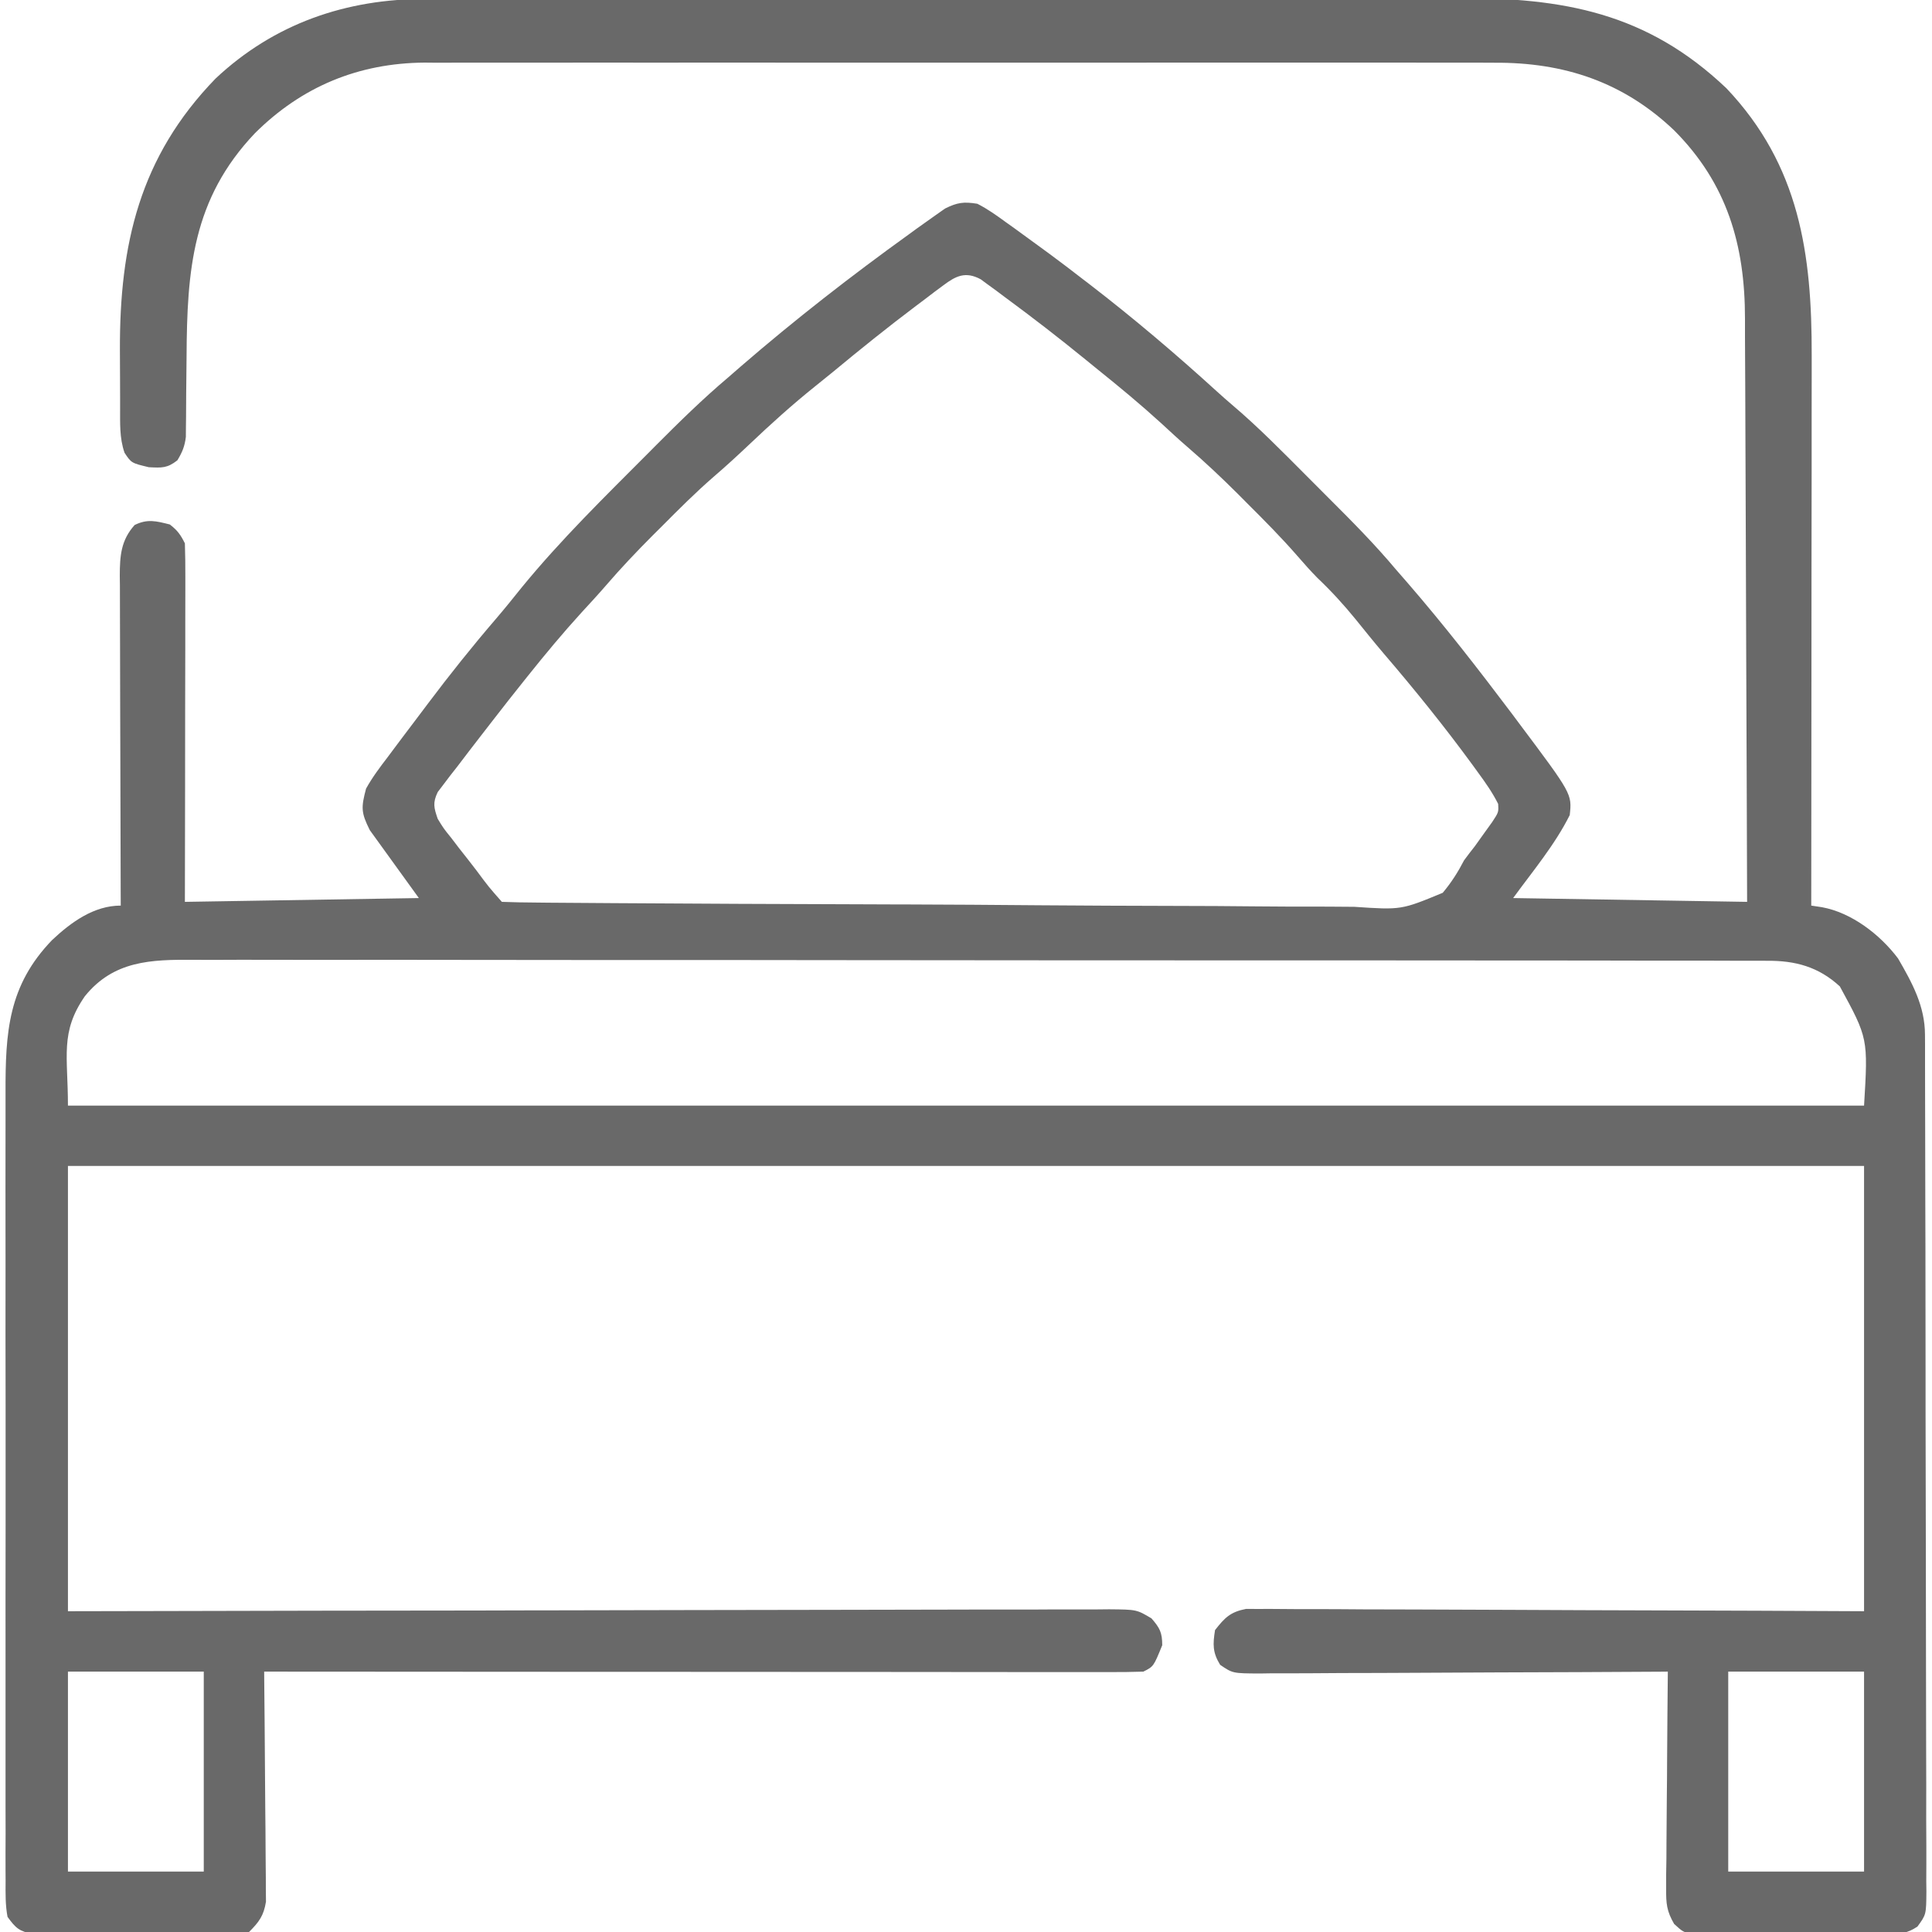 <svg width="30" height="30" viewBox="0 0 30 30" fill="none" xmlns="http://www.w3.org/2000/svg">
<g clip-path="url(#clip0_23_272)">
<path d="M6.611 -0.016C6.685 -0.016 6.759 -0.016 6.836 -0.017C7.042 -0.017 7.247 -0.017 7.452 -0.017C7.674 -0.017 7.896 -0.018 8.119 -0.018C8.553 -0.019 8.988 -0.02 9.422 -0.02C9.776 -0.02 10.13 -0.02 10.483 -0.02C11.487 -0.021 12.491 -0.022 13.495 -0.022C13.549 -0.022 13.603 -0.022 13.658 -0.022C13.712 -0.022 13.767 -0.022 13.822 -0.022C14.699 -0.022 15.575 -0.023 16.452 -0.025C17.353 -0.026 18.254 -0.027 19.156 -0.027C19.661 -0.027 20.167 -0.027 20.672 -0.028C21.102 -0.03 21.533 -0.03 21.964 -0.029C22.183 -0.029 22.402 -0.029 22.622 -0.03C24.275 -0.037 25.572 0.196 26.808 1.371C27.945 2.57 28.136 3.946 28.132 5.521C28.132 5.615 28.132 5.709 28.132 5.802C28.132 6.054 28.131 6.306 28.131 6.558C28.131 6.822 28.131 7.087 28.131 7.351C28.13 7.85 28.13 8.349 28.129 8.848C28.129 9.417 28.128 9.986 28.128 10.555C28.127 11.724 28.126 12.893 28.125 14.062C28.18 14.071 28.235 14.079 28.291 14.087C28.752 14.171 29.194 14.512 29.473 14.883C29.692 15.261 29.89 15.622 29.891 16.066C29.891 16.115 29.891 16.164 29.892 16.214C29.892 16.294 29.892 16.294 29.892 16.376C29.892 16.433 29.892 16.49 29.892 16.549C29.893 16.74 29.893 16.932 29.893 17.123C29.894 17.26 29.894 17.397 29.894 17.534C29.895 17.907 29.896 18.28 29.896 18.652C29.897 18.885 29.897 19.117 29.898 19.35C29.898 19.994 29.899 20.638 29.9 21.282C29.9 21.449 29.9 21.616 29.9 21.783C29.9 21.825 29.9 21.866 29.9 21.909C29.901 22.582 29.902 23.255 29.904 23.928C29.906 24.619 29.907 25.31 29.907 26.001C29.907 26.389 29.908 26.777 29.909 27.165C29.911 27.53 29.911 27.895 29.91 28.259C29.91 28.394 29.911 28.528 29.912 28.662C29.913 28.844 29.912 29.027 29.911 29.209C29.912 29.29 29.912 29.29 29.913 29.371C29.91 29.729 29.91 29.729 29.774 29.916C29.609 30.026 29.501 30.03 29.303 30.031C29.233 30.032 29.164 30.033 29.092 30.034C29.017 30.034 28.942 30.033 28.865 30.033C28.788 30.033 28.71 30.034 28.631 30.034C28.468 30.035 28.305 30.035 28.142 30.034C27.933 30.033 27.724 30.034 27.515 30.036C27.316 30.038 27.116 30.037 26.916 30.037C26.842 30.038 26.767 30.038 26.689 30.039C26.62 30.038 26.55 30.038 26.478 30.037C26.417 30.037 26.356 30.037 26.293 30.037C26.133 30 26.133 30 25.996 29.875C25.88 29.675 25.87 29.559 25.872 29.329C25.872 29.217 25.872 29.217 25.872 29.102C25.873 29.021 25.874 28.939 25.876 28.858C25.876 28.774 25.876 28.691 25.877 28.607C25.878 28.387 25.88 28.168 25.882 27.948C25.885 27.724 25.886 27.5 25.887 27.276C25.89 26.836 25.893 26.396 25.898 25.957C25.864 25.957 25.829 25.957 25.793 25.958C24.946 25.963 24.099 25.967 23.252 25.969C22.842 25.97 22.433 25.972 22.023 25.975C21.628 25.977 21.233 25.979 20.838 25.979C20.687 25.98 20.536 25.98 20.385 25.982C20.174 25.983 19.963 25.984 19.752 25.983C19.689 25.984 19.627 25.985 19.562 25.986C19.141 25.984 19.141 25.984 18.946 25.851C18.828 25.658 18.832 25.534 18.867 25.312C19.018 25.119 19.105 25.03 19.349 24.983C19.421 24.984 19.493 24.984 19.567 24.984C19.607 24.984 19.647 24.984 19.689 24.983C19.823 24.983 19.957 24.985 20.092 24.986C20.188 24.986 20.285 24.986 20.381 24.986C20.643 24.986 20.904 24.988 21.166 24.99C21.439 24.991 21.713 24.992 21.986 24.992C22.504 24.993 23.022 24.995 23.539 24.998C24.239 25.002 24.939 25.004 25.639 25.006C26.741 25.008 27.843 25.014 28.945 25.019C28.945 22.738 28.945 20.456 28.945 18.105C19.741 18.105 10.537 18.105 1.055 18.105C1.055 20.387 1.055 22.669 1.055 25.019C1.809 25.018 1.809 25.018 2.578 25.016C4.185 25.012 5.792 25.009 7.399 25.008C7.649 25.007 7.899 25.007 8.148 25.006C8.223 25.006 8.223 25.006 8.299 25.006C9.104 25.005 9.909 25.003 10.714 25.001C11.539 24.999 12.365 24.998 13.191 24.997C13.701 24.997 14.21 24.996 14.72 24.994C15.069 24.993 15.419 24.992 15.768 24.993C15.97 24.993 16.171 24.993 16.373 24.991C16.591 24.99 16.81 24.991 17.028 24.991C17.092 24.991 17.156 24.99 17.222 24.989C17.65 24.993 17.65 24.993 17.88 25.13C18.009 25.278 18.047 25.349 18.047 25.547C17.913 25.877 17.913 25.877 17.754 25.957C17.576 25.963 17.399 25.965 17.221 25.964C17.138 25.964 17.138 25.964 17.052 25.964C16.864 25.964 16.676 25.964 16.487 25.964C16.353 25.964 16.218 25.964 16.084 25.964C15.718 25.964 15.351 25.963 14.985 25.963C14.603 25.962 14.221 25.962 13.838 25.962C13.196 25.962 12.554 25.962 11.912 25.961C11.251 25.961 10.589 25.96 9.928 25.96C9.887 25.96 9.847 25.96 9.805 25.96C9.6 25.96 9.396 25.96 9.191 25.96C7.495 25.959 5.798 25.958 4.102 25.957C4.102 26.003 4.103 26.05 4.103 26.097C4.108 26.534 4.111 26.971 4.114 27.409C4.115 27.633 4.117 27.858 4.119 28.083C4.122 28.3 4.123 28.517 4.124 28.733C4.124 28.816 4.125 28.899 4.126 28.982C4.128 29.097 4.128 29.213 4.128 29.329C4.129 29.395 4.129 29.461 4.13 29.529C4.095 29.748 4.022 29.845 3.867 30C3.707 30.037 3.707 30.037 3.522 30.037C3.452 30.038 3.382 30.038 3.311 30.039C3.198 30.038 3.198 30.038 3.084 30.037C2.968 30.037 2.968 30.037 2.85 30.037C2.687 30.037 2.523 30.037 2.36 30.035C2.151 30.033 1.943 30.033 1.734 30.034C1.534 30.035 1.335 30.034 1.135 30.033C1.06 30.033 0.985 30.034 0.908 30.034C0.804 30.033 0.804 30.033 0.697 30.031C0.636 30.031 0.575 30.03 0.512 30.03C0.299 29.99 0.245 29.941 0.117 29.765C0.082 29.581 0.086 29.399 0.087 29.212C0.087 29.156 0.087 29.099 0.086 29.041C0.085 28.85 0.086 28.66 0.087 28.469C0.087 28.333 0.086 28.196 0.086 28.06C0.085 27.689 0.085 27.318 0.086 26.947C0.086 26.598 0.086 26.249 0.086 25.9C0.085 25.167 0.086 24.433 0.087 23.7C0.088 23.071 0.088 22.443 0.087 21.814C0.085 21.084 0.085 20.353 0.086 19.623C0.086 19.237 0.086 18.85 0.085 18.464C0.085 18.1 0.085 17.736 0.086 17.373C0.087 17.239 0.087 17.106 0.086 16.973C0.083 16.029 0.126 15.303 0.811 14.595C1.106 14.319 1.458 14.062 1.875 14.062C1.875 13.994 1.875 13.926 1.874 13.855C1.872 13.211 1.87 12.567 1.869 11.923C1.868 11.592 1.868 11.261 1.866 10.93C1.865 10.61 1.864 10.291 1.864 9.971C1.864 9.849 1.863 9.727 1.863 9.606C1.862 9.435 1.862 9.264 1.862 9.093C1.861 9.043 1.861 8.993 1.86 8.941C1.861 8.633 1.877 8.39 2.091 8.152C2.291 8.054 2.425 8.091 2.637 8.144C2.757 8.237 2.803 8.302 2.871 8.437C2.877 8.613 2.878 8.786 2.878 8.962C2.878 9.016 2.878 9.07 2.878 9.126C2.878 9.306 2.877 9.486 2.877 9.666C2.877 9.791 2.877 9.916 2.877 10.04C2.876 10.369 2.876 10.697 2.875 11.026C2.874 11.42 2.874 11.814 2.874 12.207C2.873 12.806 2.872 13.405 2.871 14.004C4.07 13.985 5.269 13.965 6.504 13.945C6.253 13.597 6.001 13.249 5.742 12.89C5.605 12.616 5.607 12.539 5.684 12.246C5.781 12.071 5.899 11.914 6.021 11.755C6.055 11.71 6.089 11.664 6.124 11.617C6.23 11.474 6.338 11.333 6.445 11.191C6.511 11.104 6.577 11.016 6.643 10.928C6.983 10.476 7.334 10.036 7.703 9.607C7.839 9.448 7.97 9.286 8.101 9.122C8.709 8.379 9.397 7.707 10.075 7.027C10.109 6.993 10.143 6.959 10.178 6.923C10.545 6.555 10.912 6.194 11.309 5.859C11.373 5.803 11.438 5.747 11.503 5.69C12.345 4.962 13.218 4.283 14.121 3.633C14.177 3.592 14.177 3.592 14.233 3.551C14.328 3.482 14.424 3.414 14.52 3.347C14.571 3.311 14.623 3.275 14.675 3.238C14.866 3.143 14.965 3.13 15.176 3.164C15.336 3.245 15.478 3.347 15.623 3.453C15.664 3.483 15.705 3.512 15.748 3.542C15.87 3.63 15.992 3.719 16.113 3.808C16.175 3.854 16.238 3.899 16.302 3.946C16.475 4.074 16.646 4.204 16.816 4.336C16.848 4.36 16.88 4.385 16.913 4.41C17.599 4.938 18.258 5.497 18.898 6.08C18.975 6.15 19.053 6.219 19.133 6.287C19.535 6.628 19.904 7.004 20.276 7.377C20.394 7.496 20.513 7.614 20.631 7.733C20.993 8.094 21.351 8.455 21.68 8.848C21.737 8.913 21.794 8.979 21.851 9.044C22.423 9.704 22.956 10.391 23.482 11.089C23.517 11.136 23.553 11.184 23.59 11.234C24.41 12.328 24.41 12.328 24.375 12.656C24.145 13.118 23.796 13.533 23.496 13.945C24.695 13.964 25.894 13.984 27.129 14.004C27.125 12.725 27.121 11.446 27.115 10.167C27.113 9.573 27.11 8.979 27.109 8.385C27.107 7.867 27.105 7.35 27.103 6.832C27.101 6.558 27.1 6.284 27.1 6.01C27.099 5.751 27.098 5.493 27.096 5.235C27.096 5.14 27.096 5.046 27.096 4.951C27.097 3.806 26.818 2.849 25.997 2.025C25.206 1.272 24.286 0.967 23.204 0.974C23.131 0.973 23.058 0.973 22.982 0.973C22.781 0.972 22.579 0.972 22.378 0.973C22.16 0.973 21.942 0.973 21.724 0.972C21.297 0.972 20.871 0.972 20.444 0.972C20.098 0.973 19.751 0.973 19.404 0.972C19.355 0.972 19.305 0.972 19.254 0.972C19.154 0.972 19.053 0.972 18.953 0.972C18.012 0.972 17.07 0.972 16.129 0.973C15.323 0.974 14.516 0.974 13.71 0.973C12.772 0.972 11.834 0.972 10.896 0.972C10.796 0.972 10.696 0.972 10.596 0.972C10.522 0.973 10.522 0.973 10.447 0.973C10.101 0.973 9.755 0.972 9.409 0.972C8.986 0.972 8.564 0.972 8.142 0.973C7.927 0.973 7.712 0.973 7.497 0.973C7.263 0.972 7.029 0.973 6.796 0.974C6.695 0.973 6.695 0.973 6.592 0.972C5.563 0.98 4.684 1.346 3.958 2.069C2.987 3.091 2.904 4.195 2.897 5.537C2.895 5.73 2.894 5.924 2.891 6.117C2.89 6.237 2.889 6.357 2.889 6.477C2.888 6.531 2.888 6.585 2.887 6.64C2.887 6.688 2.887 6.735 2.886 6.784C2.869 6.929 2.83 7.023 2.754 7.148C2.596 7.271 2.514 7.265 2.311 7.255C2.04 7.19 2.04 7.19 1.934 7.031C1.853 6.801 1.866 6.562 1.865 6.322C1.865 6.275 1.865 6.228 1.865 6.18C1.864 6.081 1.864 5.982 1.864 5.883C1.864 5.734 1.863 5.586 1.862 5.438C1.856 3.796 2.167 2.437 3.347 1.22C4.258 0.364 5.381 -0.019 6.611 -0.016ZM14.649 4.43C14.605 4.463 14.56 4.496 14.514 4.53C14.466 4.566 14.419 4.603 14.37 4.64C14.321 4.677 14.272 4.714 14.221 4.752C13.783 5.082 13.355 5.426 12.933 5.776C12.843 5.85 12.752 5.923 12.662 5.995C12.302 6.283 11.964 6.589 11.63 6.906C11.45 7.076 11.27 7.242 11.082 7.403C10.802 7.646 10.541 7.907 10.28 8.17C10.232 8.217 10.184 8.265 10.136 8.313C9.883 8.567 9.639 8.824 9.406 9.095C9.284 9.236 9.157 9.373 9.031 9.51C8.742 9.827 8.47 10.154 8.203 10.488C8.167 10.533 8.167 10.533 8.131 10.578C7.969 10.78 7.81 10.983 7.652 11.187C7.585 11.274 7.517 11.362 7.449 11.449C7.333 11.598 7.219 11.748 7.105 11.898C7.067 11.945 7.03 11.993 6.992 12.042C6.958 12.087 6.924 12.132 6.889 12.178C6.859 12.218 6.828 12.258 6.797 12.299C6.717 12.466 6.737 12.542 6.797 12.715C6.888 12.864 6.888 12.864 7.006 13.01C7.047 13.065 7.089 13.119 7.132 13.175C7.176 13.231 7.22 13.287 7.266 13.345C7.31 13.402 7.354 13.458 7.399 13.517C7.586 13.769 7.586 13.769 7.793 14.004C7.977 14.011 8.16 14.014 8.344 14.015C8.402 14.016 8.461 14.016 8.521 14.017C8.719 14.018 8.917 14.02 9.114 14.021C9.256 14.022 9.397 14.023 9.538 14.024C10.828 14.033 12.118 14.038 13.409 14.042C13.581 14.043 13.754 14.043 13.927 14.044C13.991 14.044 13.991 14.044 14.057 14.044C14.752 14.046 15.447 14.051 16.142 14.057C16.855 14.062 17.569 14.066 18.282 14.067C18.683 14.068 19.083 14.069 19.484 14.074C19.861 14.078 20.238 14.079 20.615 14.078C20.753 14.078 20.891 14.079 21.03 14.081C21.759 14.13 21.759 14.13 22.403 13.863C22.538 13.701 22.637 13.546 22.734 13.359C22.789 13.284 22.846 13.21 22.903 13.138C22.947 13.077 22.99 13.016 23.035 12.953C23.08 12.891 23.124 12.828 23.171 12.764C23.271 12.612 23.271 12.612 23.263 12.482C23.174 12.305 23.063 12.148 22.947 11.99C22.921 11.954 22.895 11.918 22.868 11.881C22.43 11.282 21.965 10.706 21.482 10.143C21.336 9.971 21.195 9.796 21.053 9.62C20.866 9.39 20.671 9.177 20.456 8.973C20.348 8.863 20.248 8.751 20.147 8.634C19.9 8.35 19.636 8.084 19.369 7.818C19.322 7.771 19.274 7.723 19.226 7.674C18.973 7.422 18.715 7.178 18.444 6.945C18.302 6.823 18.166 6.696 18.029 6.57C17.712 6.281 17.385 6.01 17.051 5.742C16.985 5.688 16.918 5.634 16.852 5.58C16.444 5.247 16.028 4.926 15.604 4.614C15.559 4.581 15.514 4.547 15.468 4.512C15.405 4.466 15.405 4.466 15.34 4.419C15.303 4.392 15.265 4.364 15.227 4.336C14.992 4.21 14.842 4.285 14.649 4.43ZM1.318 15.469C0.93 16.029 1.055 16.396 1.055 17.168C10.259 17.168 19.462 17.168 28.945 17.168C29.008 16.123 29.008 16.123 28.569 15.317C28.239 15.012 27.875 14.915 27.439 14.919C27.395 14.919 27.352 14.918 27.306 14.918C27.16 14.917 27.013 14.918 26.866 14.918C26.76 14.918 26.654 14.918 26.548 14.917C26.256 14.916 25.964 14.916 25.672 14.917C25.357 14.917 25.042 14.916 24.727 14.915C24.111 14.914 23.494 14.914 22.877 14.914C22.376 14.914 21.874 14.914 21.373 14.913C21.229 14.913 21.084 14.913 20.94 14.913C20.832 14.913 20.832 14.913 20.722 14.913C19.363 14.912 18.004 14.912 16.645 14.912C15.401 14.912 14.158 14.911 12.914 14.909C11.637 14.907 10.361 14.906 9.084 14.907C8.367 14.907 7.65 14.906 6.933 14.905C6.323 14.904 5.713 14.903 5.103 14.905C4.791 14.905 4.48 14.905 4.169 14.904C3.883 14.903 3.598 14.903 3.313 14.905C3.21 14.905 3.107 14.905 3.004 14.904C2.343 14.899 1.764 14.917 1.318 15.469ZM1.055 25.957C1.055 26.982 1.055 28.006 1.055 29.062C1.751 29.062 2.447 29.062 3.164 29.062C3.164 28.038 3.164 27.013 3.164 25.957C2.468 25.957 1.772 25.957 1.055 25.957ZM26.836 25.957C26.836 26.982 26.836 28.006 26.836 29.062C27.532 29.062 28.228 29.062 28.945 29.062C28.945 28.038 28.945 27.013 28.945 25.957C28.249 25.957 27.553 25.957 26.836 25.957Z" fill="#696969"/>
</g>
<defs>
<clipPath id="clip0_23_272">
<rect width="30" height="30" fill="white"/>
</clipPath>
</defs>
</svg>
